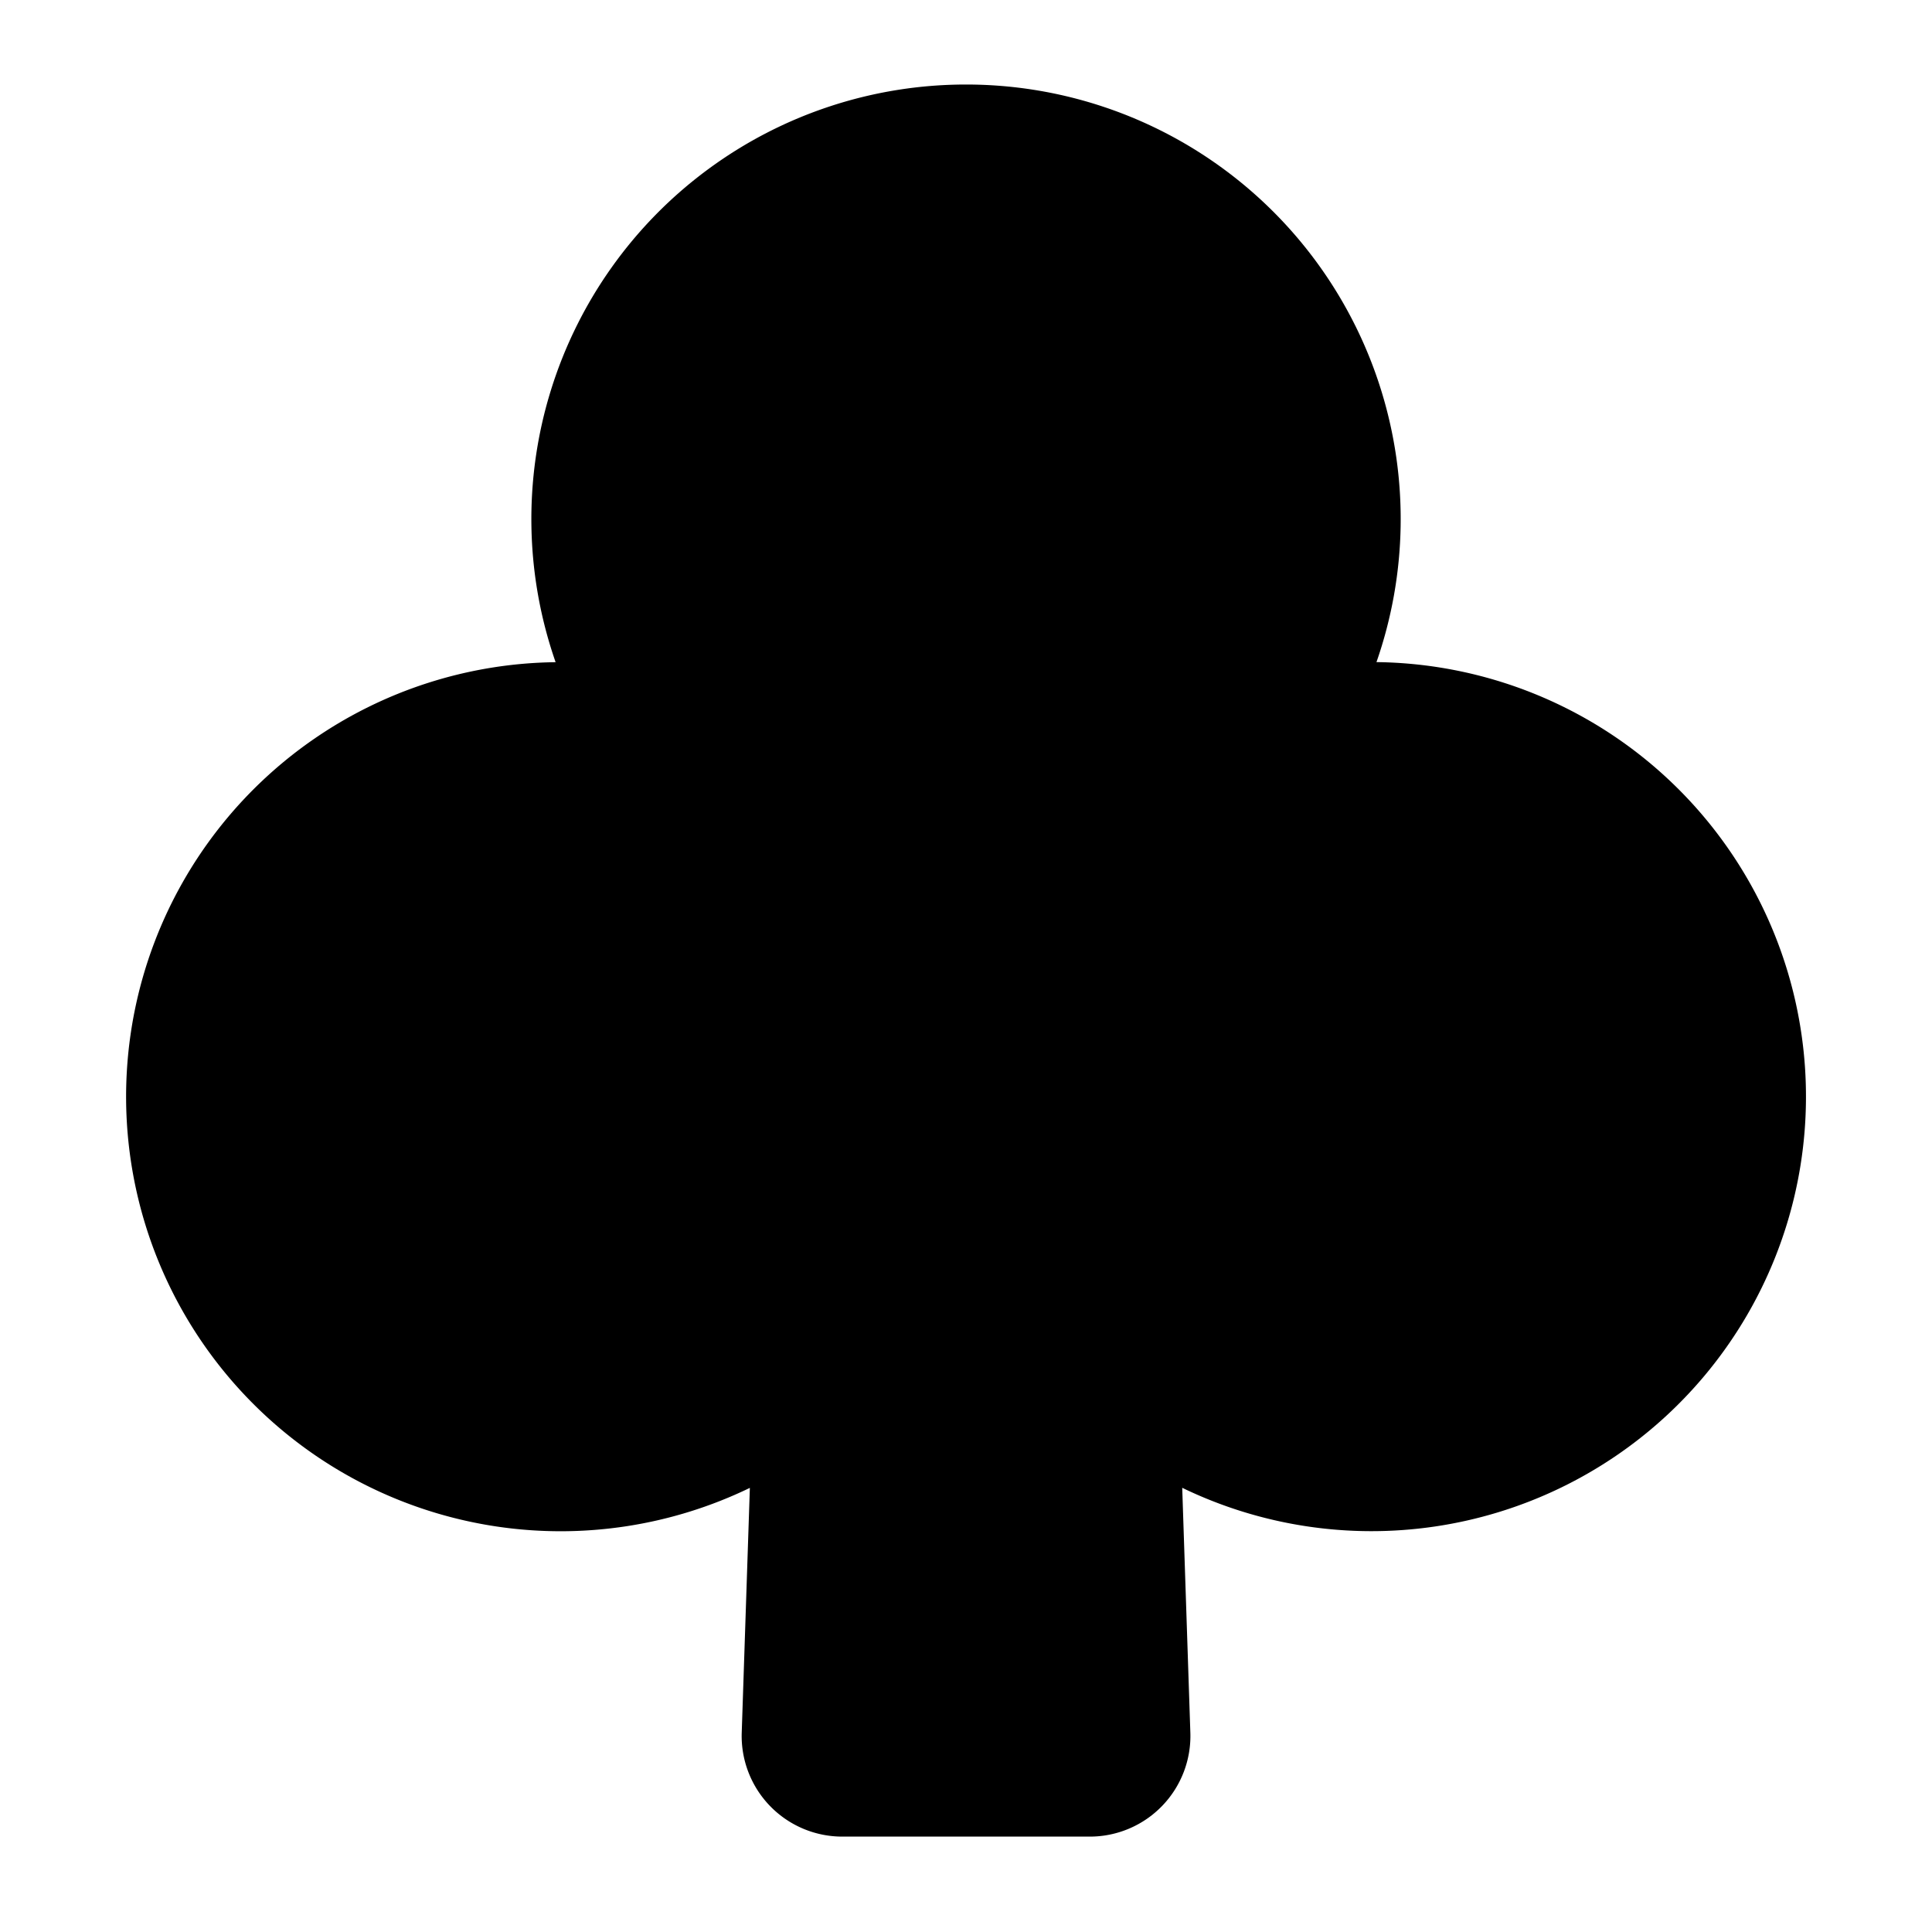 <svg xmlns="http://www.w3.org/2000/svg" fill="none" viewBox="0 0 24 24"><path fill="#000000" fill-rule="evenodd" d="M12 1.05a5.398 5.398 0 0 0 -5.098 7.176 5.398 5.398 0 1 0 2.413 10.257l-0.101 3.04a1.25 1.25 0 0 0 1.25 1.292h3.073a1.25 1.25 0 0 0 1.25 -1.291l-0.101 -3.042a5.398 5.398 0 1 0 2.413 -10.257A5.398 5.398 0 0 0 12 1.05Z" clip-rule="evenodd" stroke-width="1"></path></svg>
